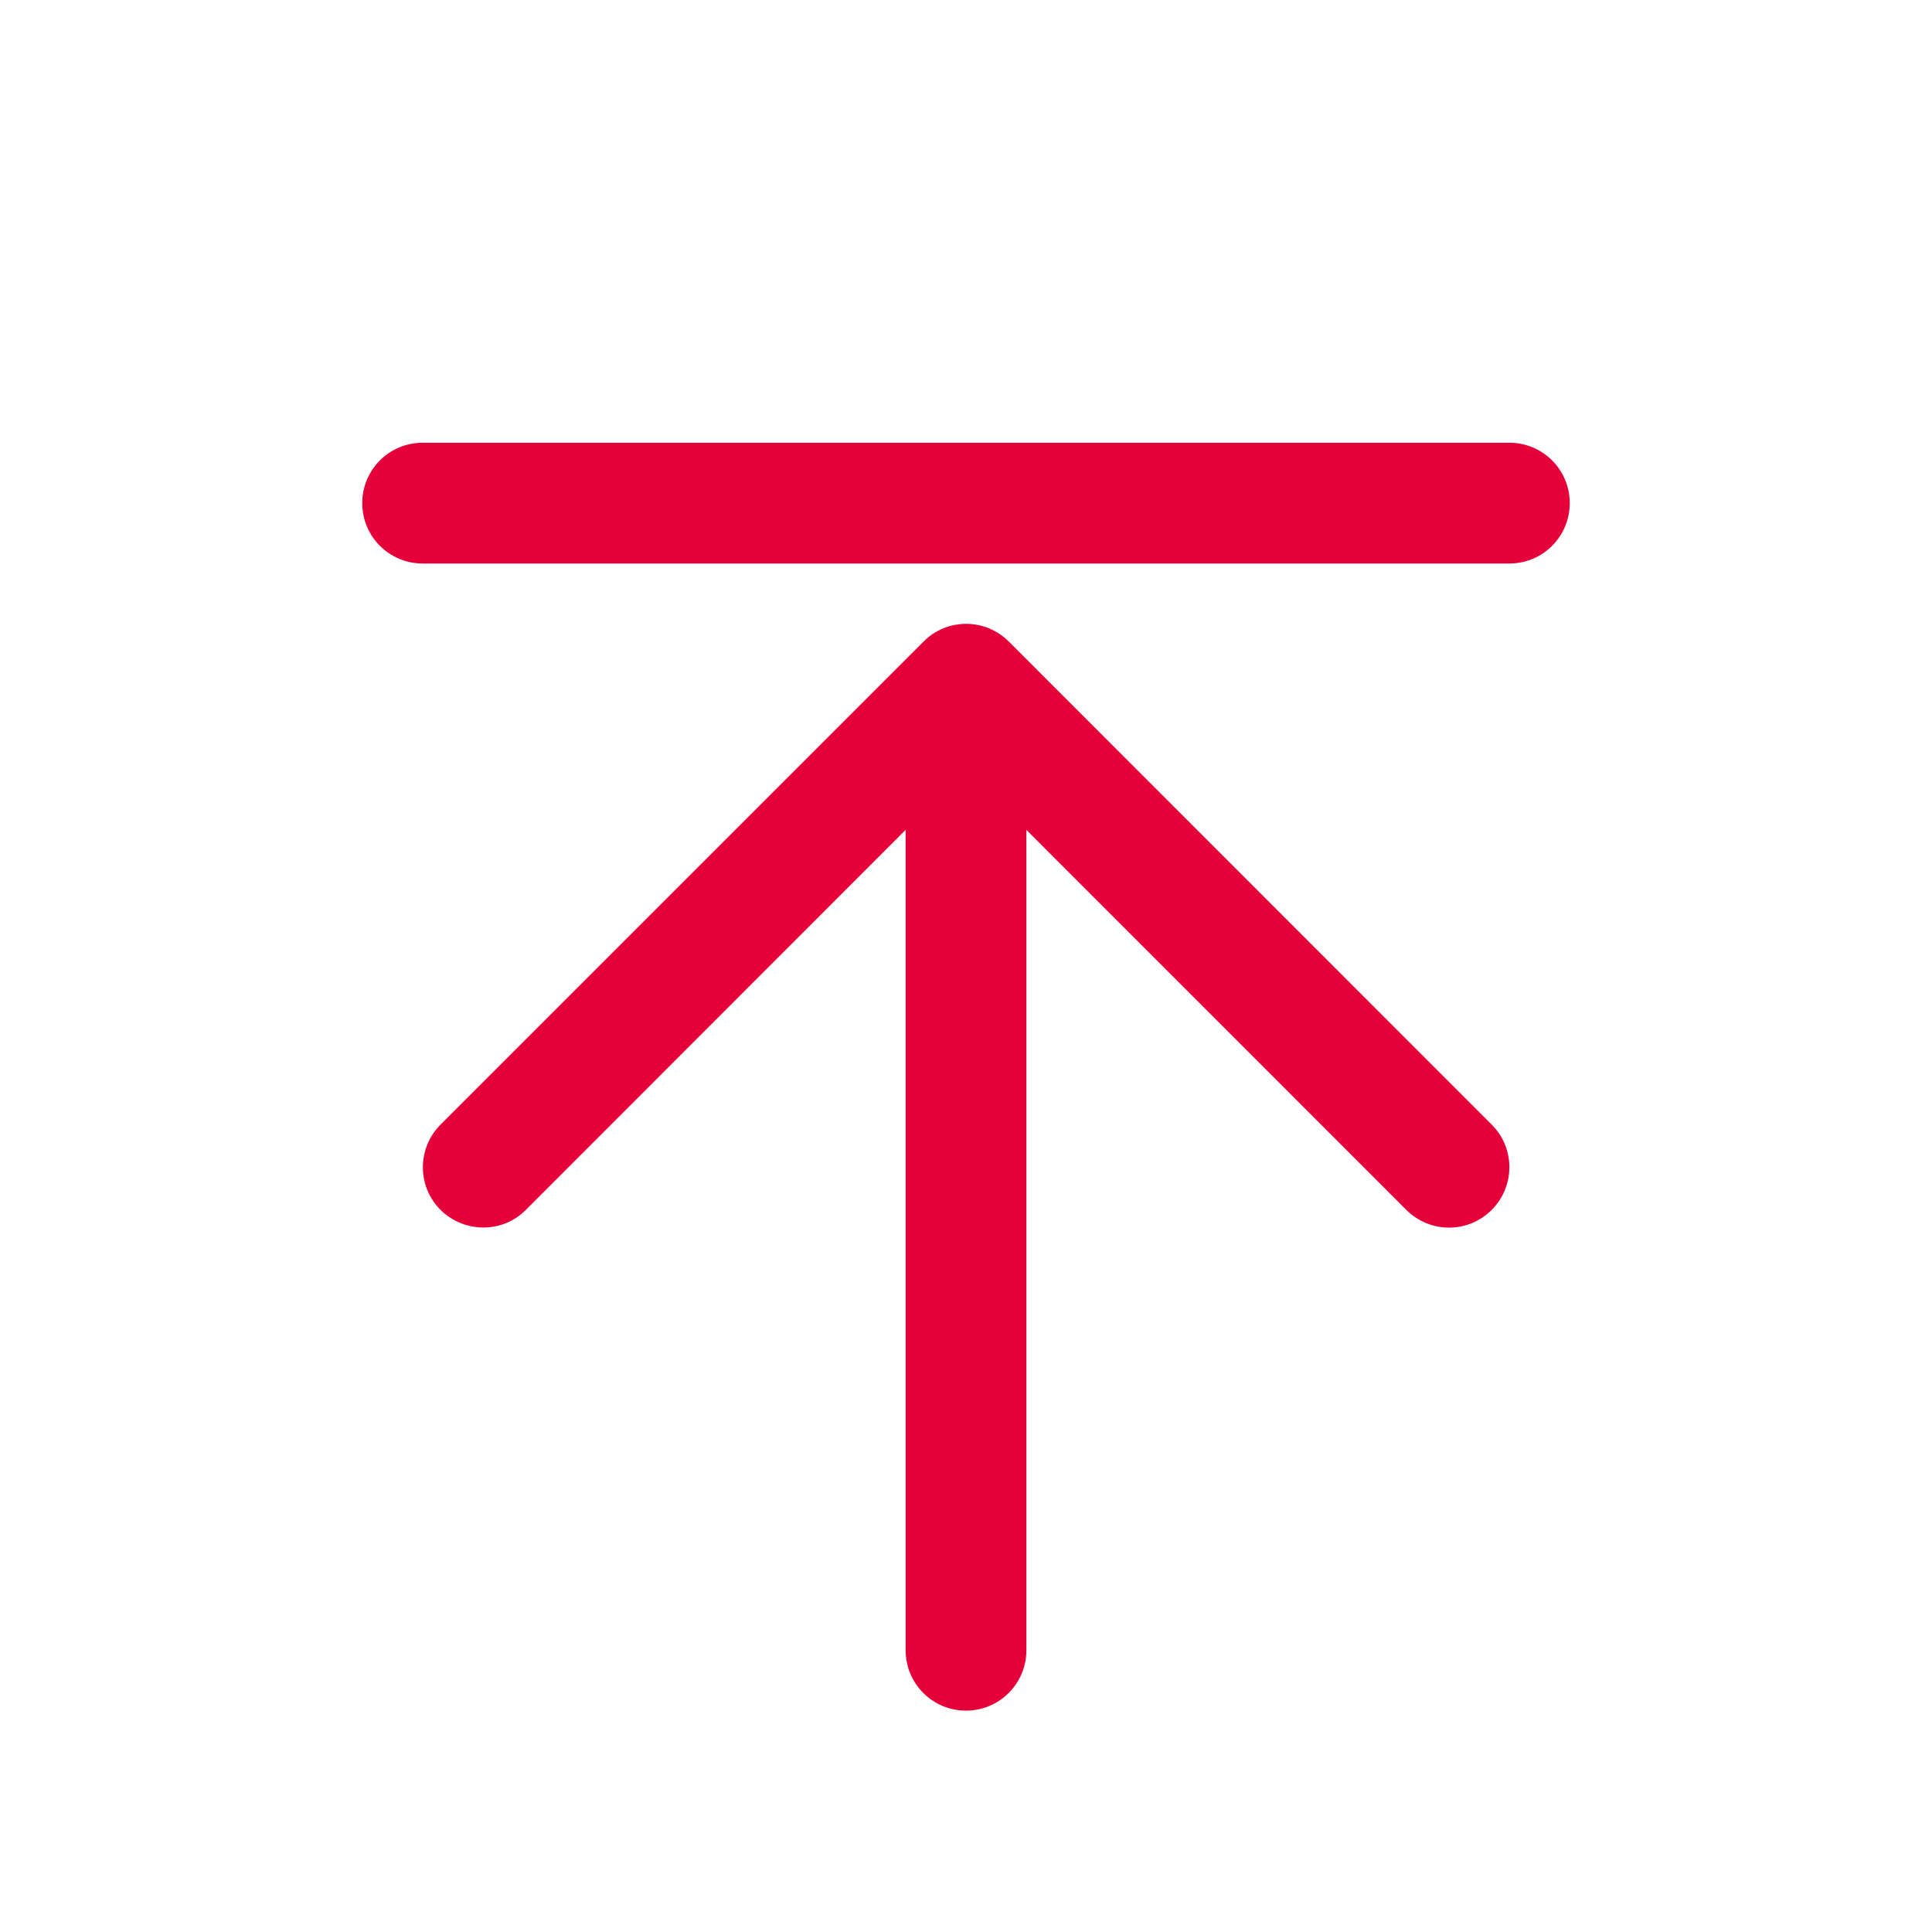 <svg width="24" height="24" viewBox="0 0 24 24" fill="none" xmlns="http://www.w3.org/2000/svg">
<g clip-path="url(#clip0_115_206770)">
<path d="M18.75 5.5H5.25C4.835 5.5 4.5 5.835 4.5 6.25C4.5 6.665 4.835 7 5.25 7H18.75C19.165 7 19.5 6.665 19.5 6.25C19.5 5.835 19.165 5.5 18.75 5.5Z" fill="#E60039"/>
<path d="M12.532 7.97C12.462 7.9 12.38 7.846 12.288 7.806C12.105 7.731 11.899 7.731 11.716 7.806C11.625 7.844 11.541 7.9 11.473 7.97L5.473 13.97C5.18 14.263 5.18 14.739 5.473 15.03C5.766 15.32 6.241 15.323 6.532 15.03L11.25 10.309V20.5C11.25 20.915 11.585 21.25 12 21.25C12.415 21.25 12.75 20.915 12.75 20.5V10.309L17.47 15.03C17.616 15.175 17.808 15.25 18 15.25C18.192 15.25 18.384 15.177 18.53 15.03C18.823 14.737 18.823 14.261 18.53 13.97L12.532 7.97Z" fill="#E60039"/>
</g>
<defs>
<clipPath id="clip0_115_206770">
<rect width="24" height="24" fill="white"/>
</clipPath>
</defs>
</svg>

